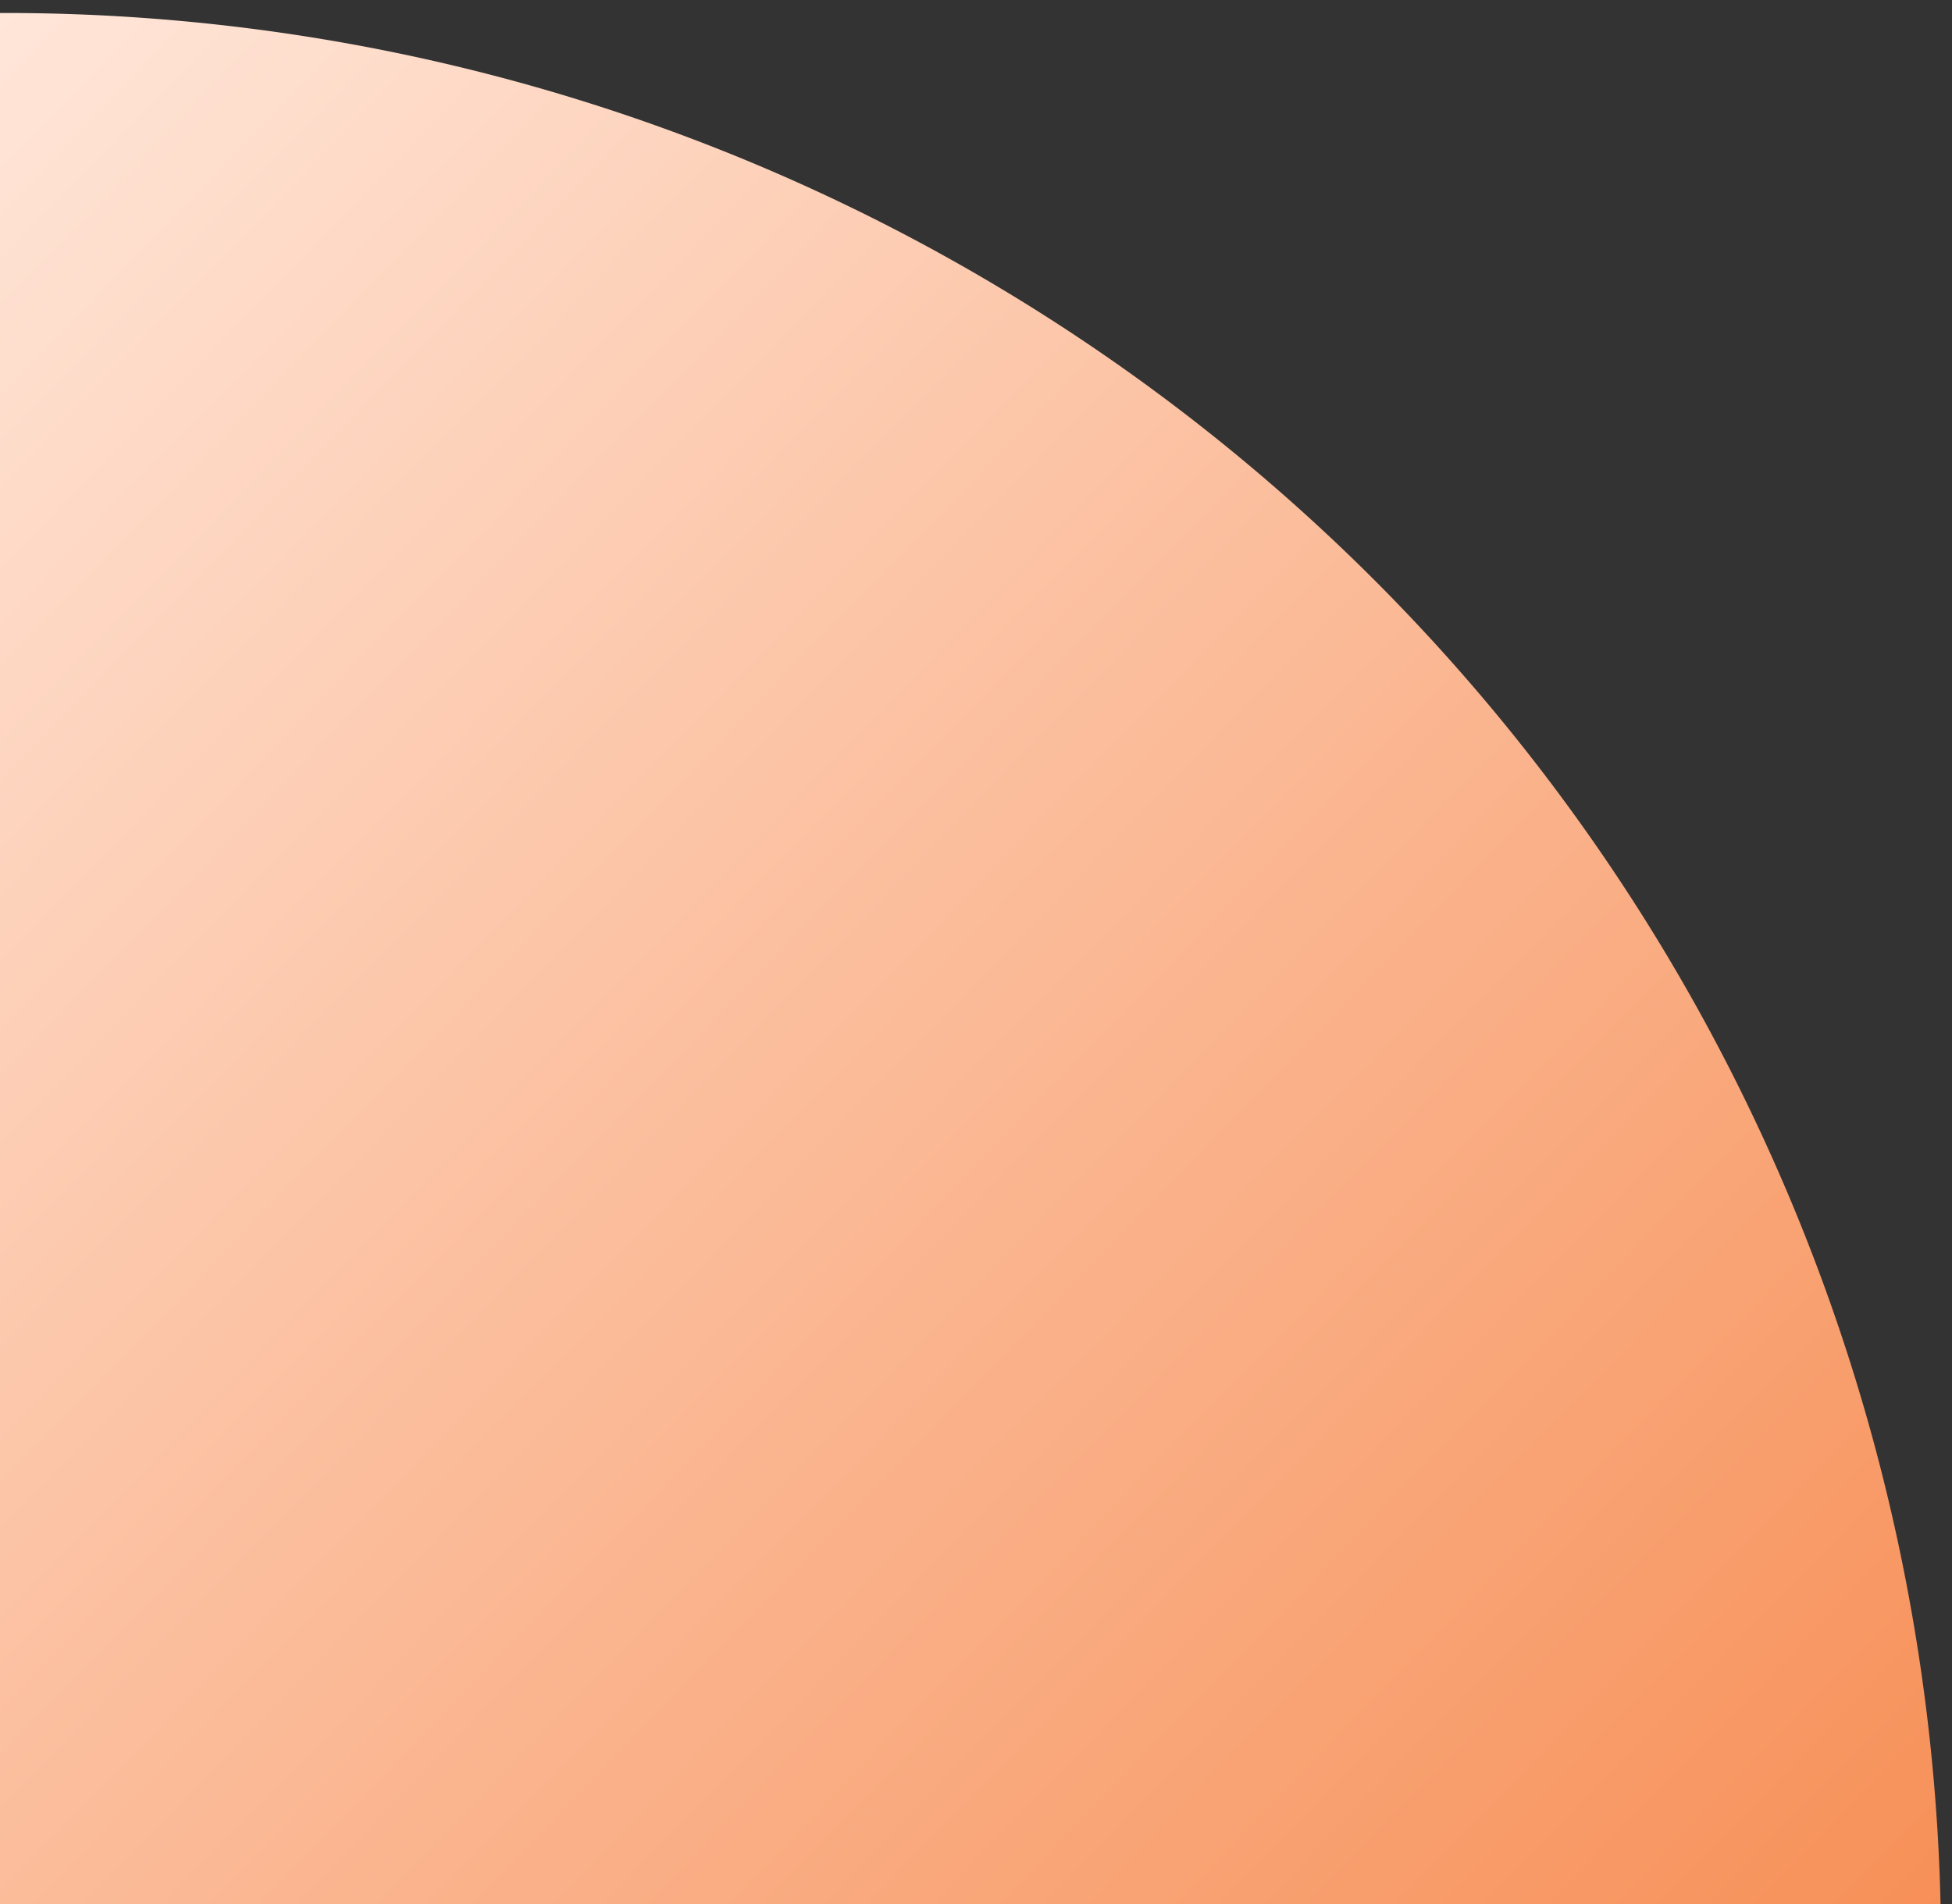 <svg id="圖層_1" data-name="圖層 1" xmlns="http://www.w3.org/2000/svg" xmlns:xlink="http://www.w3.org/1999/xlink" viewBox="0 0 57.093 55.711"><rect x="0" y="0" width="57.093" height="55.711" fill="#333333" stroke="none"/><defs><style>.cls-1{fill:none;}.cls-2{clip-path:url(#clip-path);}.cls-3{fill:url(#未命名漸層_43);}</style><clipPath id="clip-path"><rect class="cls-1" x="-0.47" y="-8.831" width="76.666" height="64.953"/></clipPath><linearGradient id="未命名漸層_43" x1="564.254" y1="-281.578" x2="564.787" y2="-282.095" gradientTransform="matrix(106.338, 0, 0, -106.338, -60029.796, -29912.917)" gradientUnits="userSpaceOnUse"><stop offset="0" stop-color="#ffe6d9"/><stop offset="1" stop-color="#f79058"/></linearGradient></defs><g class="cls-2"><g id="Mask_Group_3" data-name="Mask Group 3"><path id="Path_203" data-name="Path 203" class="cls-3" d="M.159.38A56.614,56.614,0,1,1-56.455,56.994,56.614,56.614,0,0,1,.159.38Z"/></g></g></svg>